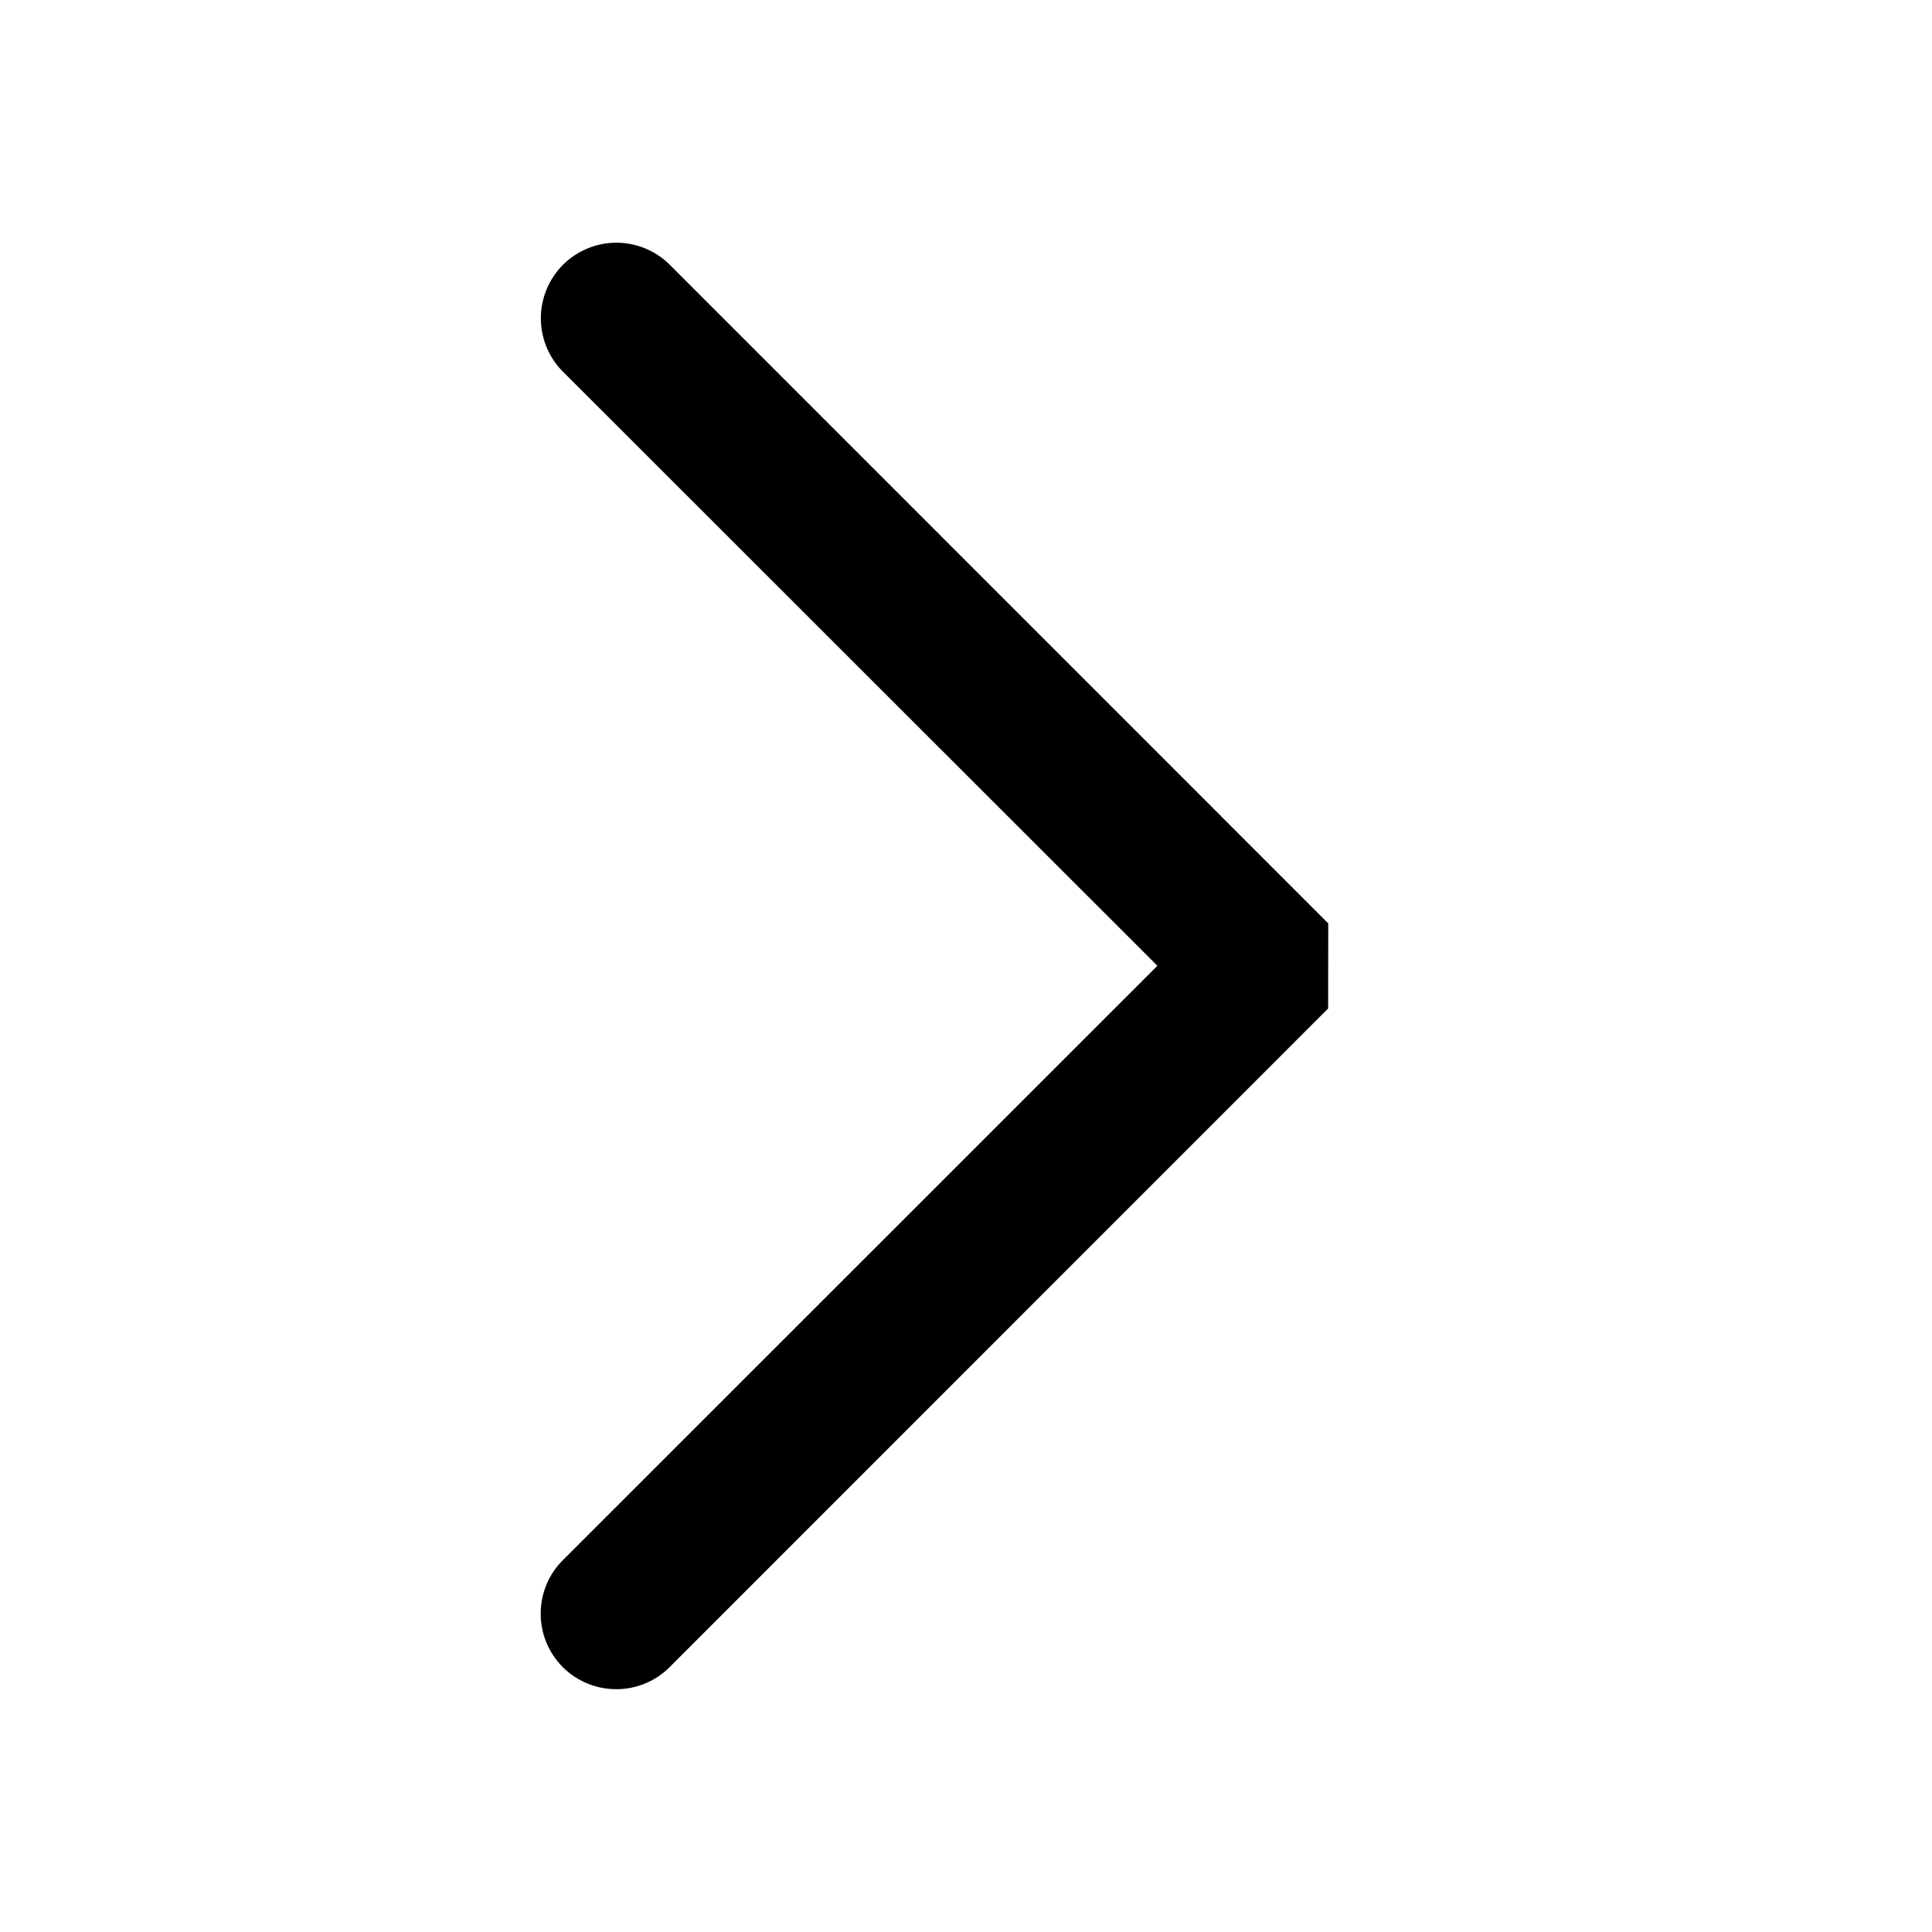 <svg xmlns="http://www.w3.org/2000/svg" width="16" height="16" fill="none" viewBox="0 0 16 16"><path fill="#000" d="M10.999 8.352L5.534 13.818C5.416 13.93 5.258 13.992 5.095 13.989C4.931 13.987 4.776 13.921 4.66 13.806C4.545 13.69 4.479 13.534 4.478 13.371C4.476 13.208 4.537 13.05 4.65 12.932L9.585 7.998L4.651 3.067C4.539 2.949 4.477 2.791 4.479 2.628C4.481 2.465 4.547 2.309 4.662 2.193C4.778 2.078 4.934 2.012 5.097 2.01C5.26 2.008 5.418 2.07 5.536 2.182L11 7.647L10.999 8.352Z"/></svg>